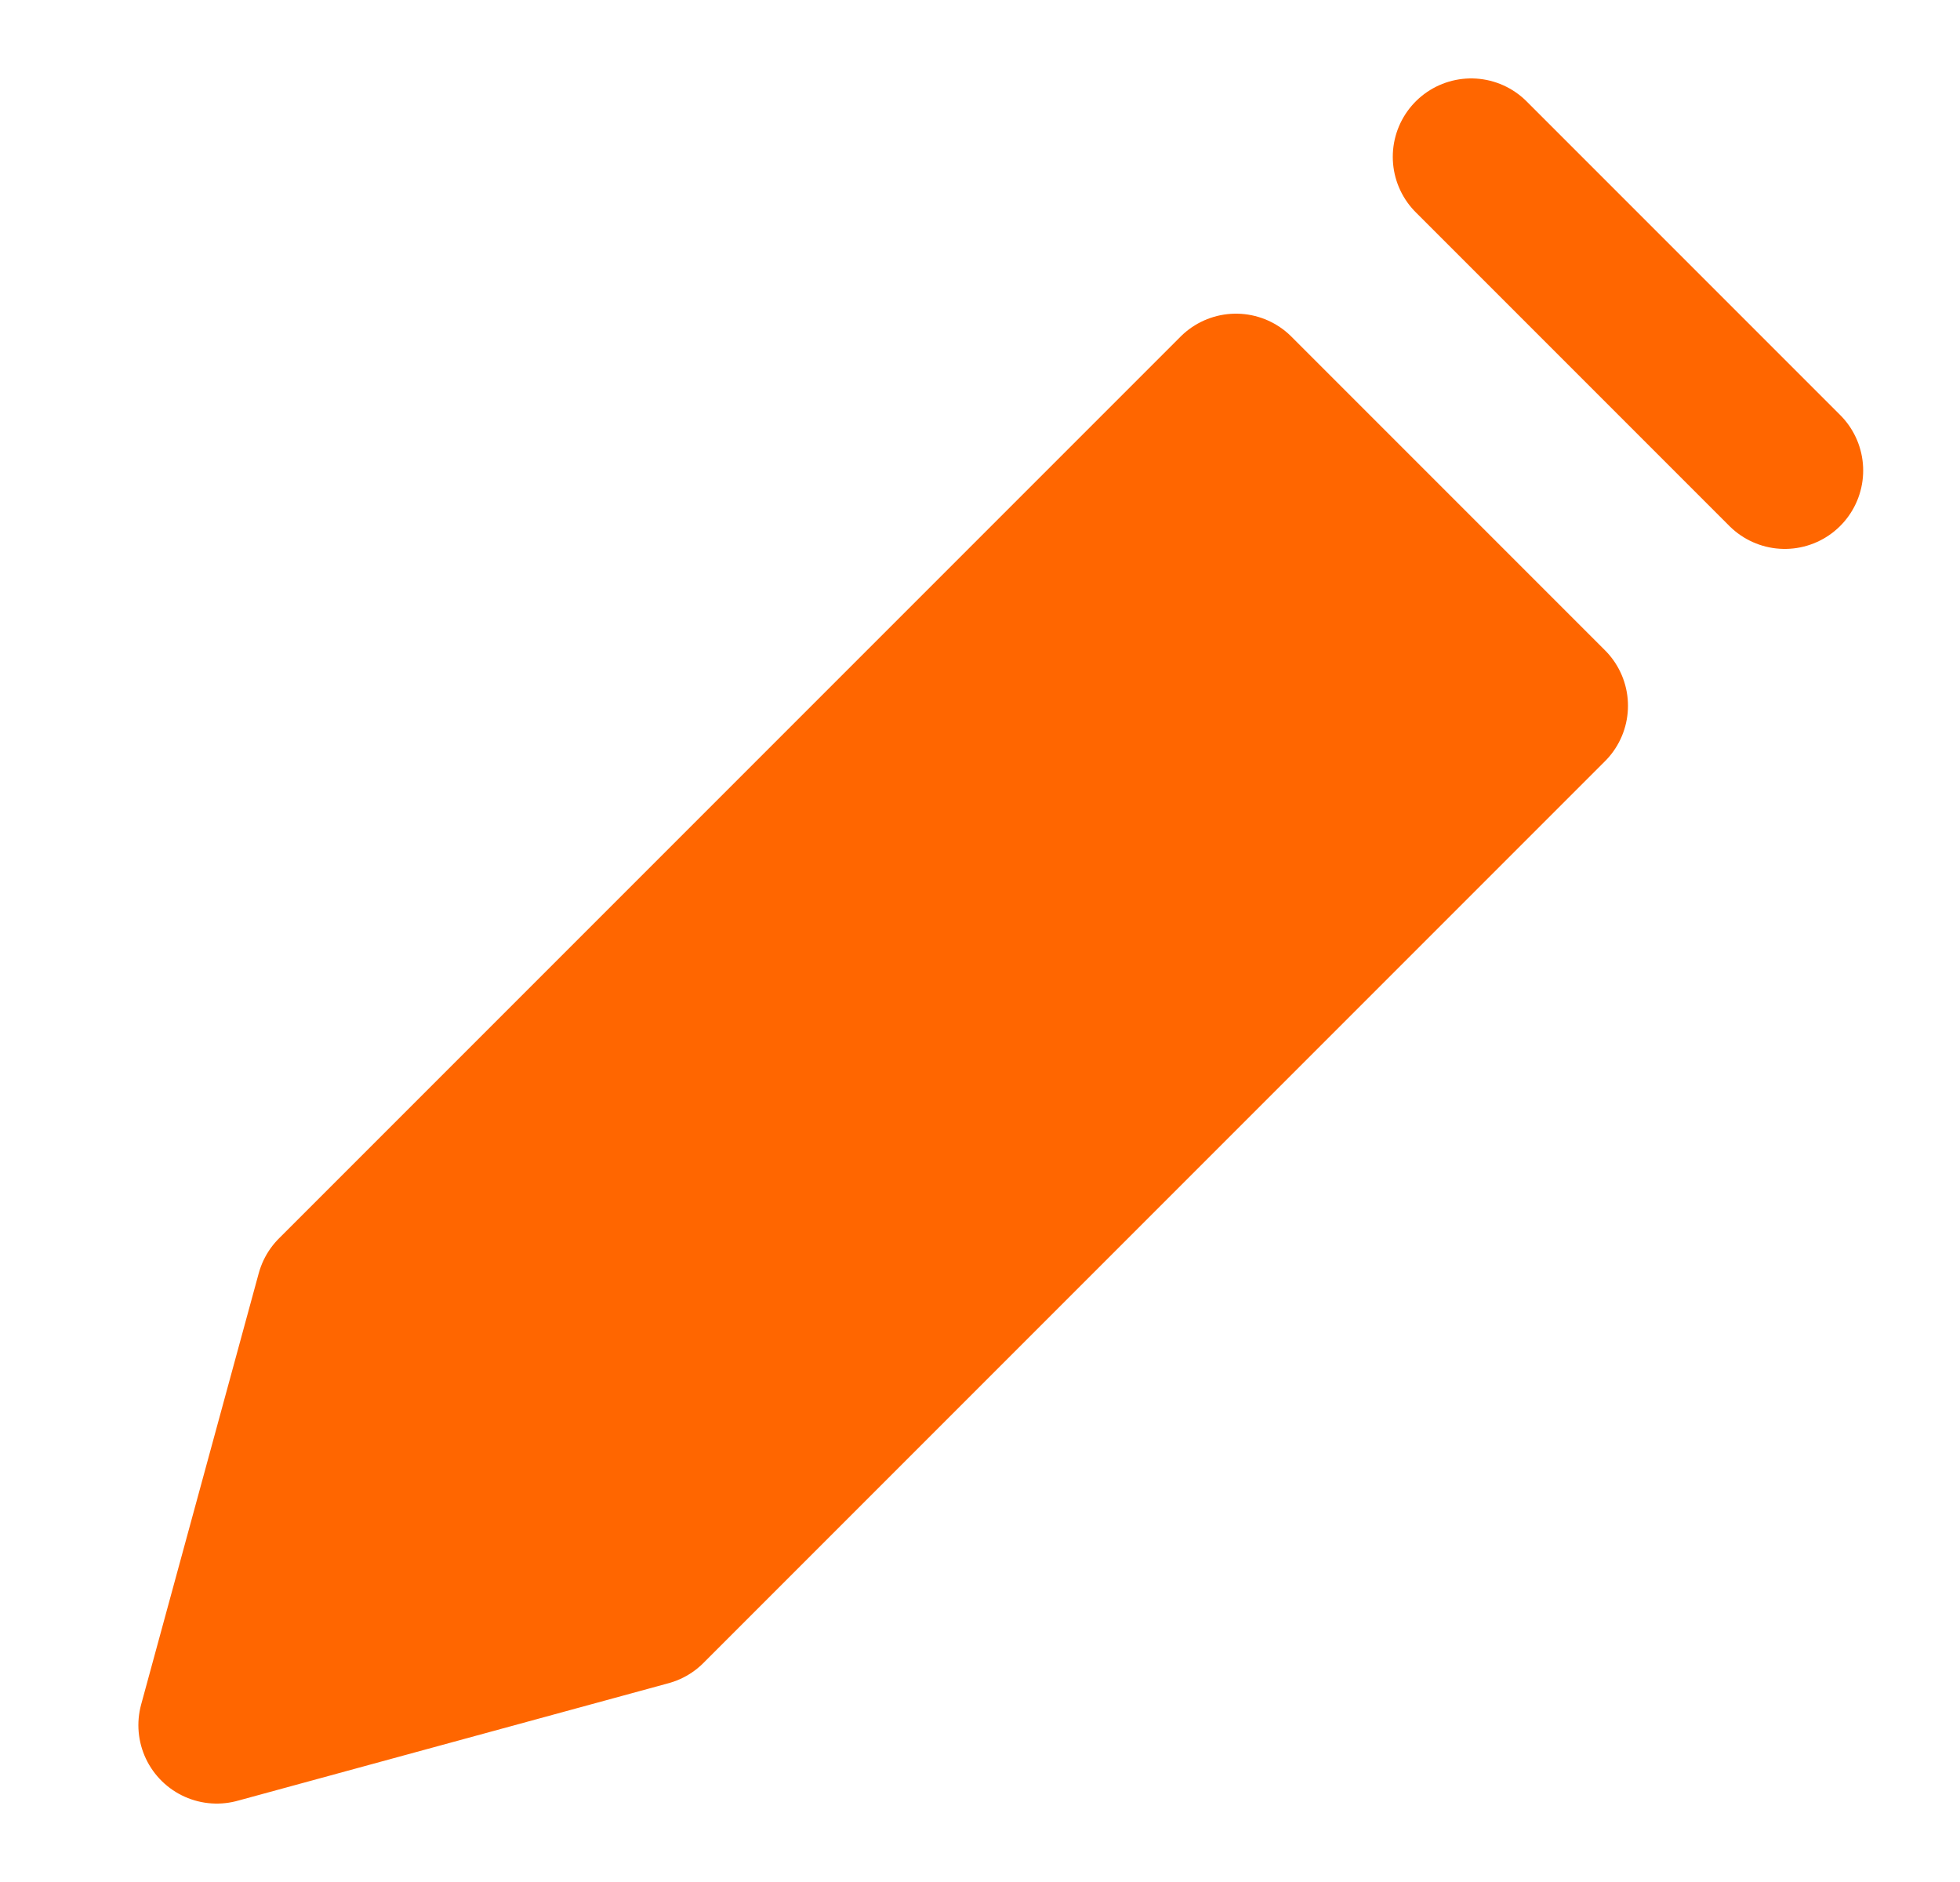 <svg width="25" height="24" viewBox="0 0 25 24" fill="none" xmlns="http://www.w3.org/2000/svg">
<path d="M8.265 20.5L19.765 9L15.765 5L4.265 16.5L2.765 22L8.265 20.5Z" fill="#FF6600"/>
<path d="M18.765 2L22.765 6M8.265 20.5L19.765 9L15.765 5L4.265 16.5L2.765 22L8.265 20.5Z" stroke="#FF6600" stroke-width="2" stroke-linecap="round" stroke-linejoin="round"/>
</svg>
